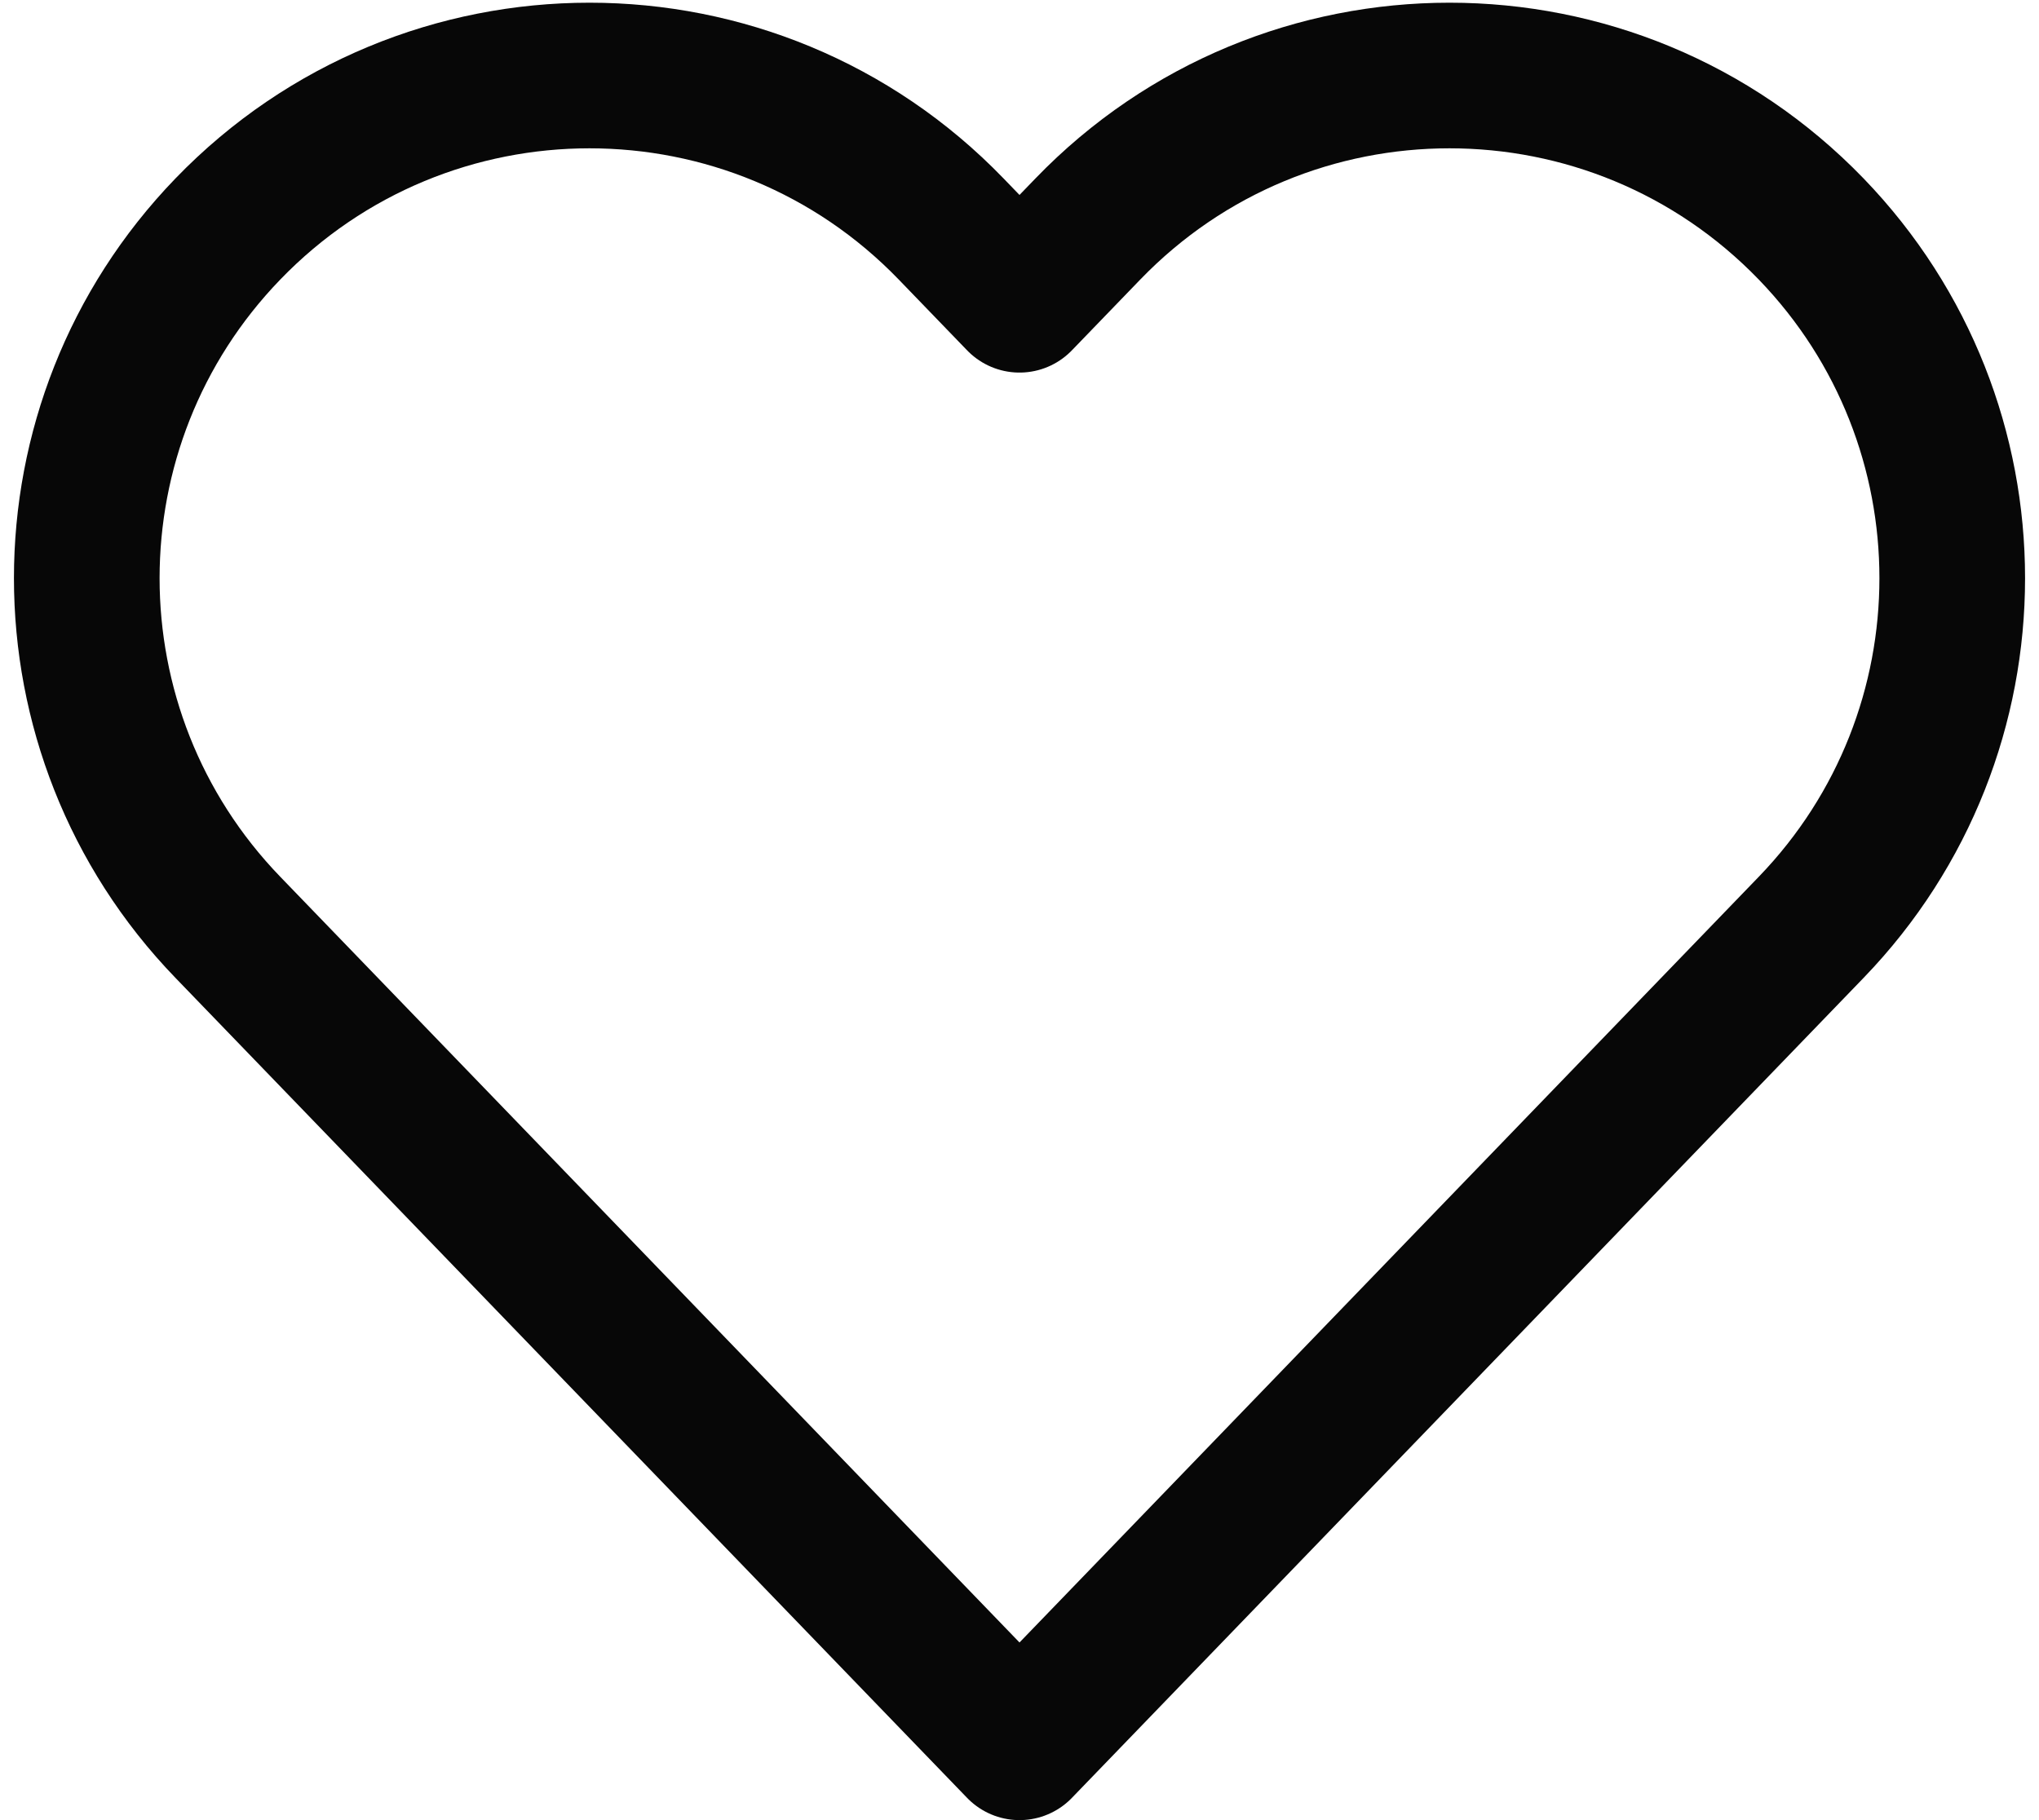<svg width="56" height="50" viewBox="0 0 56 50" fill="none" xmlns="http://www.w3.org/2000/svg">
<path d="M49.745 25.472L28 48L6.256 25.472C1.092 20.122 1.092 11.643 6.256 6.293C11.685 0.668 20.696 0.668 26.125 6.293L28 8.235L29.875 6.293C35.304 0.668 44.315 0.668 49.745 6.293C54.908 11.643 54.908 20.122 49.745 25.472Z" stroke="#070707" stroke-width="4" stroke-linejoin="round"/>
</svg>
